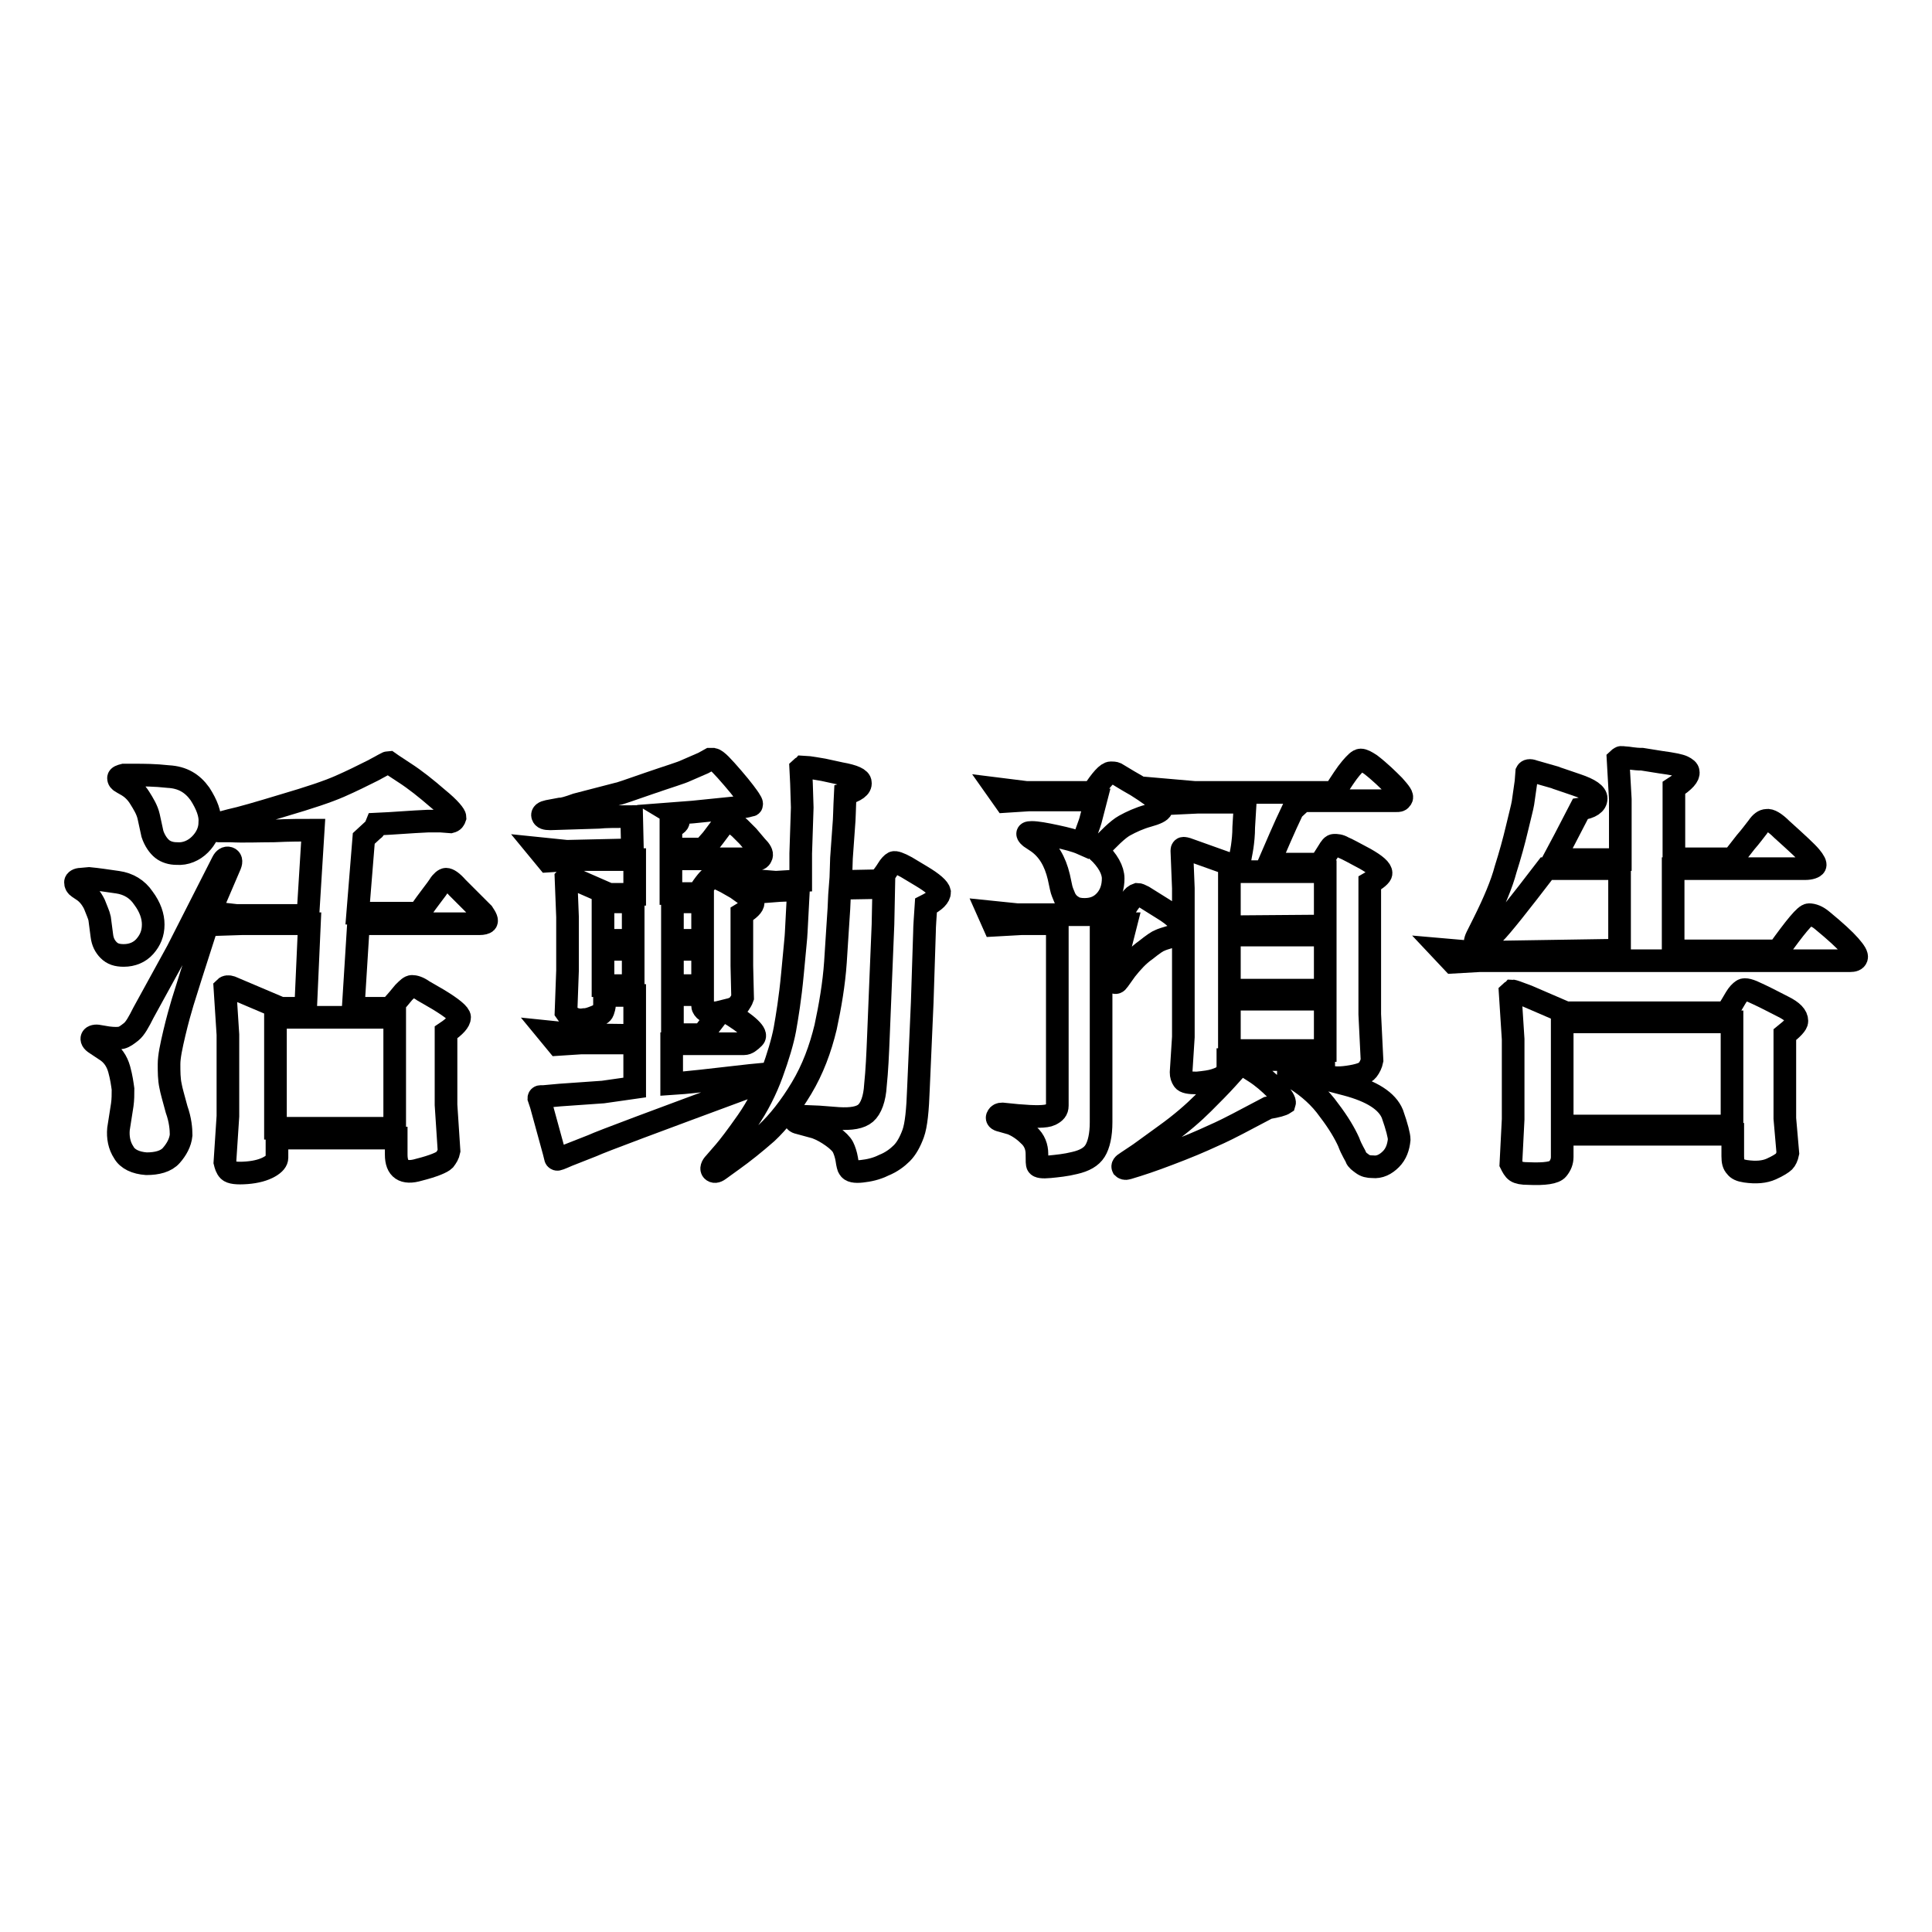 <?xml version="1.0" encoding="utf-8"?>
<!-- Svg Vector Icons : http://www.onlinewebfonts.com/icon -->
<!DOCTYPE svg PUBLIC "-//W3C//DTD SVG 1.1//EN" "http://www.w3.org/Graphics/SVG/1.1/DTD/svg11.dtd">
<svg version="1.1" xmlns="http://www.w3.org/2000/svg" xmlns:xlink="http://www.w3.org/1999/xlink" x="0px" y="0px" viewBox="0 0 256 256" enable-background="new 0 0 256 256" xml:space="preserve">
<g><g><path stroke-width="3" fill-opacity="0" stroke="#000000"  d="M11.8,116.4c1.1,0.1,2.4,0.3,3.8,0.5c1.4,0.2,2.6,0.9,3.4,2.1c0.9,1.2,1.3,2.4,1.3,3.5c0,1.2-0.4,2.1-1.1,2.9c-0.7,0.8-1.7,1.2-2.8,1.2c-0.9,0-1.5-0.2-2-0.7c-0.5-0.5-0.8-1.1-0.9-1.9l-0.3-2.3c-0.1-0.5-0.4-1.1-0.7-1.9c-0.4-0.8-0.9-1.4-1.5-1.8l-0.6-0.4c-0.3-0.2-0.4-0.4-0.4-0.7c0-0.2,0.3-0.4,0.7-0.4L11.8,116.4z M27.8,120.9l3.5,0.4h9.5l0.7-11.3c-1.4,0-3.1,0-5.2,0.1c-2,0-4,0.1-5.8,0l-1.6,0c-0.4,0-0.6-0.1-0.6-0.4c0-0.3,0.2-0.5,0.7-0.6l1.5-0.4c1.4-0.3,3.8-1,7.1-2c3.4-1,5.8-1.8,7.4-2.5c1.6-0.7,3-1.4,4.4-2.1c1.3-0.7,2-1.1,2.1-1.1c0,0,0.7,0.5,2.1,1.4c1.4,0.9,2.9,2.1,4.4,3.4c1.6,1.3,2.3,2.2,2.3,2.5c-0.1,0.3-0.2,0.5-0.6,0.6l-1.3-0.1h-1.7c-2.3,0.1-4.5,0.3-6.8,0.4c-0.2,0.5-0.3,0.7-0.4,0.7l-1.3,1.2l-0.8,9.9h8.1c1.4-2,2.4-3.2,2.7-3.7c0.3-0.5,0.7-0.8,0.9-0.8c0.3,0,0.8,0.3,1.5,1.1L64,121c0.4,0.6,0.6,1,0.4,1.2c-0.1,0.1-0.4,0.2-0.9,0.2h-16l-0.7,11.2h4.9c0.8-0.9,1.4-1.6,1.8-2.1c0.5-0.5,0.8-0.8,1.1-0.8c0.3,0,0.8,0.1,1.5,0.6l1.9,1.1c2,1.2,2.9,2,2.9,2.4c0,0.5-0.6,1.2-1.8,2v9.6l0.4,6.1c-0.1,0.5-0.3,0.8-0.6,1.2c-0.3,0.3-1.4,0.8-3.4,1.3c-2,0.6-3-0.1-3-2v-2.2l-15.8,0v2.6c0,0.4-0.3,0.8-1,1.2s-1.7,0.7-3,0.8c-1.3,0.1-2.1,0-2.4-0.3c-0.3-0.3-0.4-0.7-0.5-1.1l0.4-6.1v-10.8l-0.4-6.2c0.2-0.2,0.5-0.2,0.8-0.1l6.6,2.8h3.3l0.5-11.2h-9l-3.1,0.1l-1.1-1c-2.1,6.5-3.3,10.3-3.6,11.3c-0.3,1-0.7,2.4-1.1,4.1s-0.7,3.1-0.7,4.1c0,1,0,2,0.2,2.9c0.1,0.6,0.4,1.6,0.8,3.1c0.5,1.4,0.6,2.6,0.6,3.4c-0.1,1-0.6,1.9-1.3,2.7c-0.7,0.8-1.9,1.1-3.3,1.1c-1.4-0.1-2.5-0.6-3-1.5c-0.6-0.9-0.8-2-0.7-3.1l0.5-3.2c0.1-0.7,0.1-1.4,0.1-2.1c-0.1-0.7-0.2-1.5-0.5-2.6s-0.9-2-1.9-2.6l-1.2-0.8c-0.5-0.3-0.6-0.6-0.5-0.8s0.5-0.3,0.9-0.2l1.2,0.2c0.8,0.1,1.4,0.1,1.8,0c0.4-0.1,0.8-0.4,1.3-0.8s1-1.3,1.6-2.5l4.5-8.2l6-11.8c0.2-0.4,0.5-0.6,0.8-0.5c0.3,0.1,0.4,0.4,0.2,0.9L27.8,120.9z M17.9,102.7c1.1,0,2.6,0,4.4,0.2c1.9,0.1,3.2,0.9,4.2,2.3c0.9,1.4,1.4,2.7,1.3,3.8c0,1.1-0.5,2.1-1.3,2.9c-0.8,0.8-1.9,1.3-3.1,1.2c-0.7,0-1.4-0.2-1.9-0.6s-1-1.1-1.3-2l-0.5-2.3c-0.2-0.9-0.7-1.7-1.2-2.5s-1.1-1.3-1.6-1.6l-0.7-0.4c-0.4-0.2-0.5-0.4-0.5-0.6c0-0.2,0.3-0.3,0.7-0.4L17.9,102.7z M36.5,149.5h15.8v-14.7H36.5V149.5z"/><path stroke-width="3" fill-opacity="0" stroke="#000000"  d="M83.8,112.6l-0.1-4.4c-2,0-3.5,0-4.4,0.1l-3.2,0.1l-3.2,0.1c-0.6,0-0.9-0.1-1-0.4c-0.1-0.3,0.2-0.5,0.7-0.6l1.6-0.3c0.4,0,1.1-0.2,2.2-0.6l5.4-1.4c0.2,0,1.6-0.5,4.2-1.4c2.6-0.9,4.3-1.4,4.9-1.7l2.3-1l0.9-0.5c0.1,0,0.3,0,0.4,0c0.5,0.1,1.3,1,2.6,2.5c1.3,1.5,2,2.5,2.2,2.8c0.2,0.3,0.3,0.5,0.3,0.6c0,0.1,0,0.2-0.1,0.2s-0.3,0.1-0.9,0.2l-0.9,0.1l-5.9,0.6l-2.6,0.2c0.5,0.3,0.8,0.6,0.7,1c0,0.3-0.4,0.6-1,0.7l0,3h4.3c0.6-0.7,1.1-1.2,1.3-1.5l1.2-1.6c0.4-0.4,0.7-0.6,0.9-0.6s0.7,0.3,1.4,0.9l1.1,1.1l1.1,1.3c0.6,0.6,0.8,1,0.7,1.3c-0.1,0.3-0.3,0.5-0.6,0.4l-11.4,0v4.6h3.6c0.9-1.4,1.5-2.1,1.8-2.2c0.3-0.1,0.9,0.2,1.9,0.7l1.4,0.8l1.4,1c0.5,0.4,0.8,0.7,0.8,0.9c0,0.4-0.5,0.9-1.5,1.5v6.9l0.1,4.2c-0.1,0.3-0.3,0.6-0.5,0.9c-0.2,0.3-0.8,0.6-1.7,0.9c3,1.8,4.2,3,3.7,3.5s-0.9,0.8-1.3,0.8H89v5.3c1.7-0.1,5.2-0.5,10.4-1.1l2.1-0.2c0.3,0,0.5,0.1,0.5,0.3c0,0.2-0.1,0.4-0.3,0.5l-2.2,0.8c-12.7,4.7-19.7,7.3-21,7.9l-3.3,1.3c-0.9,0.4-1.4,0.6-1.4,0.5c-0.1,0-0.2-0.1-0.2-0.2l-0.2-0.8l-1.7-6.2l-0.3-0.9c0-0.1,0.1-0.2,0.2-0.2h0.4l2.2-0.2l5.7-0.4l4.2-0.6v-5.9h-7.1l-3.1,0.2l-1.4-1.7l3.9,0.4l7.7,0.1v-5.3l-4,0v1.2c0,0.3-0.1,0.6-0.2,0.9c-0.1,0.3-0.5,0.5-1,0.7s-1,0.4-1.5,0.4c-0.6,0.1-1.1,0-1.5-0.2c-0.4-0.2-0.7-0.5-0.9-0.8l0.2-5.5v-7.1l-0.2-5.1c0.1-0.1,0.2-0.2,0.3-0.3l0.6,0.3l4.8,2.1h3.4v-4.6h-8.4l-3.1,0.2l-1.4-1.7l3.9,0.4L83.8,112.6z M79.9,119.5v5.1h4v-5.1L79.9,119.5L79.9,119.5z M79.9,125.8v4.8h4v-4.8H79.9z M89.1,119.5v5.1h4v-5.1L89.1,119.5L89.1,119.5z M89.1,125.8v4.8h4v-4.8H89.1z M89.1,131.8l0,5.3h4l2.3-3c-0.8,0.2-1.4,0.1-1.8-0.1c-0.3-0.2-0.5-0.5-0.5-0.7v-1.5H89.1L89.1,131.8z M103.3,118l-2.6,0.2l-1.6-1.6l3.7,0.3l3.3-0.2c0-1.6,0-2.8,0-3.6l0.2-6.1l-0.1-3.2l-0.1-2c0.1-0.1,0.2-0.1,0.3-0.2c0.1,0,1,0.1,2.7,0.4l2.3,0.5c1.7,0.3,2.6,0.7,2.6,1.2c0.1,0.6-0.6,1.1-2,1.5c-0.1,1.9-0.1,3.3-0.2,4.3l-0.3,4.2l-0.1,3.1l5.1-0.1c0.4-0.5,0.8-1,1.1-1.5c0.3-0.5,0.6-0.8,0.8-0.9c0.2-0.1,0.8,0.1,1.7,0.6l2,1.2c1.5,0.9,2.3,1.6,2.4,2.1c0,0.6-0.6,1.2-1.8,1.8c-0.1,1.6-0.2,2.7-0.2,3.5l-0.3,9.3l-0.5,11.4c-0.1,2.9-0.3,4.9-0.7,6c-0.4,1.1-0.9,2-1.5,2.6c-0.6,0.6-1.4,1.2-2.4,1.6c-1,0.5-2,0.7-2.9,0.8c-0.9,0.1-1.5,0-1.7-0.4c-0.1-0.1-0.2-0.5-0.3-1.2c-0.1-0.6-0.3-1.2-0.5-1.6c-0.2-0.4-0.7-0.9-1.4-1.4c-0.7-0.5-1.4-0.9-2.2-1.2l-2.2-0.6c-0.5-0.1-0.6-0.3-0.5-0.5c0.1-0.2,0.4-0.4,0.7-0.4l2.4,0.1l2.6,0.2c1.7,0.1,2.9-0.1,3.6-0.7c0.7-0.6,1.2-1.9,1.3-3.7c0.2-1.9,0.3-4.1,0.4-6.6l0.3-7.4c0.2-4.7,0.3-7.2,0.3-7.3l0.1-4.9l-5.8,0.1c-0.1,1.2-0.1,2.4-0.2,3.6c-0.1,1.3-0.2,3.3-0.4,6.2c-0.2,2.9-0.7,5.8-1.3,8.6c-0.7,2.9-1.7,5.6-3.2,8.1c-1.5,2.5-3.1,4.5-4.6,5.9c-1.6,1.4-3.1,2.6-4.5,3.6l-1.8,1.3c-0.4,0.3-0.7,0.3-0.9,0.1c-0.2-0.2-0.1-0.6,0.3-1l1.3-1.5c0.6-0.7,1.6-2,3-4c1.4-2,2.5-4.2,3.3-6.4c0.8-2.2,1.4-4.2,1.7-5.8c0.3-1.7,0.7-4.1,1-7.3c0.3-3.3,0.5-5.1,0.5-5.5l0.3-5.7L103.3,118z"/><path stroke-width="3" fill-opacity="0" stroke="#000000"  d="M130.9,120.8l3.9,0.4h13.8c0.4-0.7,0.8-1.4,1.2-1.9c0.3-0.5,0.6-0.7,0.9-0.8c0.2,0,0.4,0.1,0.8,0.3l2.4,1.5c2,1.2,2.9,2.2,2.6,3c-0.1,0.3-0.6,0.6-1.3,0.8c-0.7,0.2-1.3,0.4-1.5,0.5c-0.3,0.1-0.9,0.5-1.9,1.3c-1,0.7-1.8,1.6-2.6,2.6l-1,1.4c-0.2,0.3-0.4,0.4-0.6,0.2c-0.2-0.1-0.2-0.3-0.2-0.6l1.8-7.1H147l-1.1,1v25.3c0,1.7-0.3,3-0.8,3.8c-0.5,0.8-1.4,1.3-2.7,1.6c-1.2,0.3-2.3,0.4-3.3,0.5c-1,0.1-1.5,0-1.6-0.2c-0.1-0.1-0.1-0.6-0.1-1.5c0-0.9-0.3-1.8-1.1-2.5c-0.7-0.7-1.5-1.2-2.2-1.5l-1.4-0.4c-0.5-0.1-0.7-0.3-0.5-0.6c0.1-0.2,0.3-0.3,0.6-0.3l2,0.2c2.3,0.2,3.8,0.2,4.4-0.1c0.6-0.3,0.9-0.6,0.9-1.2v-24.1h-4.8l-3.6,0.2L130.9,120.8z M136,105h8.8c1.1-1.7,1.9-2.6,2.4-2.6c0.2,0,0.5,0,0.7,0.1c0.2,0.1,1.1,0.7,2.7,1.6c1.6,1,2.5,1.7,2.9,2.1c0.4,0.4,0.5,0.8,0.4,1c-0.1,0.3-0.7,0.6-1.8,0.9c-1.1,0.3-2.2,0.8-3.1,1.3s-2.1,1.7-3.6,3.3c1.4,1.3,2.1,2.6,2.1,3.7s-0.3,2.1-1,2.9c-0.7,0.8-1.6,1.2-2.8,1.2c-0.6,0-1.2-0.1-1.6-0.4c-0.5-0.3-0.8-0.7-1-1.1c-0.2-0.5-0.4-0.9-0.5-1.4l-0.3-1.4c-0.5-2.1-1.4-3.6-2.8-4.6l-0.9-0.6c-0.1-0.1-0.3-0.2-0.4-0.4c-0.1-0.2,0-0.3,0.5-0.3c0.7,0,1.8,0.2,3.2,0.5c1.4,0.3,2.6,0.6,3.5,1c0.6-1.7,1-2.7,1.1-3.1l0.7-2.7h-8.9l-3.1,0.2l-1.2-1.7L136,105z M168,146.8c-3.2,1.7-5.3,2.8-6.4,3.3c-1.1,0.5-2.8,1.3-5.1,2.2c-2.3,0.9-4.2,1.6-5.8,2.1l-1.3,0.4c-0.3,0.1-0.5,0-0.6-0.1c-0.1-0.2,0-0.4,0.5-0.7l1.2-0.8c0.5-0.3,1.8-1.3,3.9-2.8s3.8-3,5-4.2c1.2-1.2,2.3-2.3,3.2-3.3l0.9-1l0.4-0.5l0.3-0.4c0.1,0,0.1-0.1,0.2-0.1c0.1,0,0.7,0.4,1.8,1.1c1.1,0.7,2,1.5,2.9,2.4c0.8,0.9,1.2,1.5,1.1,1.8C169.9,146.4,169.2,146.6,168,146.8z M153.7,104.6l4.6,0.4h18.5c0.9-1.4,1.6-2.5,2.2-3.2c0.6-0.7,1-1.1,1.3-1.1c0.3,0,0.7,0.2,1.3,0.6c1.3,1,2.3,2,3.1,2.8c0.8,0.9,1.2,1.4,1,1.7s-0.3,0.3-0.7,0.3h-12.4l-1.3,1.2c-1.2,2.5-2.2,4.9-3.2,7.2h6.8c0.4-0.6,0.8-1.2,1.1-1.7c0.3-0.5,0.5-0.8,0.8-0.8s0.7,0,1.2,0.3c0.5,0.2,1.4,0.7,2.9,1.5c1.4,0.8,2.1,1.4,2.1,1.9c0,0.3-0.6,0.8-1.5,1.3v17.4l0.3,6.1c-0.1,0.5-0.3,0.9-0.6,1.3c-0.3,0.4-1.2,0.7-2.6,0.9c-1.4,0.2-2.3,0.1-2.7-0.2c-0.3-0.3-0.5-0.7-0.5-1.1v-1h-12.7c0,0.4,0,0.8,0,1.1c0,0.3-0.2,0.6-0.4,0.9c-0.2,0.3-0.7,0.5-1.3,0.7c-0.6,0.2-1.4,0.3-2.4,0.4c-1,0-1.6-0.1-1.8-0.4c-0.2-0.3-0.3-0.6-0.3-1l0.3-4.7v-19.7l-0.2-5c0-0.2,0.1-0.3,0.2-0.3c0.1,0,0.3,0,0.8,0.2l5.6,2h1c0.1-0.9,0.3-1.7,0.4-2.4s0.2-1.6,0.2-2.6l0.2-3.3h-6.3l-4.2,0.2L153.7,104.6z M162.9,122.8l12.7-0.1v-7.2h-12.7L162.9,122.8z M175.6,131.2v-7.3h-12.7v7.3H175.6z M162.9,139.2h12.7v-6.8h-12.7V139.2z M185.4,151c-0.1,1-0.4,1.9-1.1,2.6c-0.7,0.7-1.5,1.1-2.4,1c-0.6,0-1-0.1-1.4-0.4c-0.4-0.3-0.7-0.5-0.8-0.8s-0.6-1-1-2.1c-0.5-1.1-1.3-2.5-2.6-4.2c-1.2-1.7-2.7-3-4.4-4.1l-0.7-0.4c-0.1-0.1-0.2-0.2-0.3-0.4c0-0.2,0.1-0.3,0.5-0.2c1.4,0.2,3.8,0.8,7.2,1.7s5.4,2.2,6.1,3.9C185.1,149.3,185.4,150.5,185.4,151z"/><path stroke-width="3" fill-opacity="0" stroke="#000000"  d="M214.6,125.9v-10.8h-9.7c-3.6,4.7-5.9,7.6-6.9,8.6l-1.5,1.5c-0.4,0.4-0.6,0.4-0.9,0.1c-0.2-0.2-0.2-0.6,0.1-1.2l0.9-1.8c1.4-2.8,2.4-5.2,2.9-7.1c0.6-1.9,1.1-3.7,1.5-5.4c0.4-1.7,0.7-2.8,0.8-3.4l0.4-2.8l0.1-1.3c0.1-0.2,0.4-0.3,0.9-0.1l2.8,0.8c0.2,0.1,1.2,0.4,2.9,1c1.8,0.6,2.6,1.2,2.6,1.8c0,0.7-0.7,1.2-2.1,1.4c-1.6,3.1-2.8,5.4-3.5,6.7l8.8,0v-8l-0.3-5.3c0.1-0.1,0.2-0.1,0.3-0.2c0.1-0.1,0.4,0,0.7,0s1.1,0.2,2.2,0.2l2.5,0.4c1.5,0.2,2.5,0.4,2.9,0.6c0.4,0.2,0.7,0.4,0.7,0.7c0.1,0.5-0.5,1.2-1.9,2.1v9.4h7.8c0.5-0.7,1.1-1.4,1.7-2.2c0.7-0.8,1.2-1.5,1.6-2c0.4-0.6,0.8-0.9,1.2-0.9c0.4-0.1,1.1,0.3,2,1.2c2,1.8,3.3,3,3.8,3.6c0.5,0.6,0.7,1,0.6,1.2c-0.1,0.2-0.6,0.4-1.3,0.4h-17.5V126h13.9c2.3-3.2,3.6-4.8,4.1-4.8c0.5,0,1.1,0.2,1.8,0.8c1.7,1.4,2.9,2.5,3.6,3.3c0.7,0.8,1,1.3,0.9,1.6s-0.4,0.4-0.9,0.4h-49.1l-3.5,0.2l-1.6-1.7l4.6,0.4L214.6,125.9L214.6,125.9z M229.5,150.3H207v3c0,0.6-0.2,1.1-0.6,1.6c-0.4,0.5-1.7,0.7-3.9,0.6c-0.8,0-1.3-0.1-1.6-0.3c-0.3-0.2-0.5-0.6-0.7-1l0.3-5.9v-10.6l-0.4-6.2c0.1-0.1,0.2-0.1,0.3-0.2c0.1,0,0.7,0.2,2,0.7l5.1,2.2h21.3c0.5-0.8,0.9-1.5,1.2-2c0.3-0.5,0.6-0.8,0.9-1s1,0,2,0.5c1.1,0.5,2.2,1.1,3.4,1.7c1.2,0.6,1.8,1.2,1.8,1.9c0,0.4-0.6,1-1.6,1.8v11.1l0.4,4.6c-0.1,0.5-0.3,0.9-0.5,1.1c-0.2,0.2-0.8,0.6-1.7,1c-0.9,0.4-2,0.5-3.4,0.3c-0.7-0.1-1.1-0.3-1.3-0.6c-0.3-0.3-0.4-0.7-0.4-1.4V150.3L229.5,150.3z M229.5,149.2v-13.8H207v13.8H229.5z"/></g></g>
</svg>